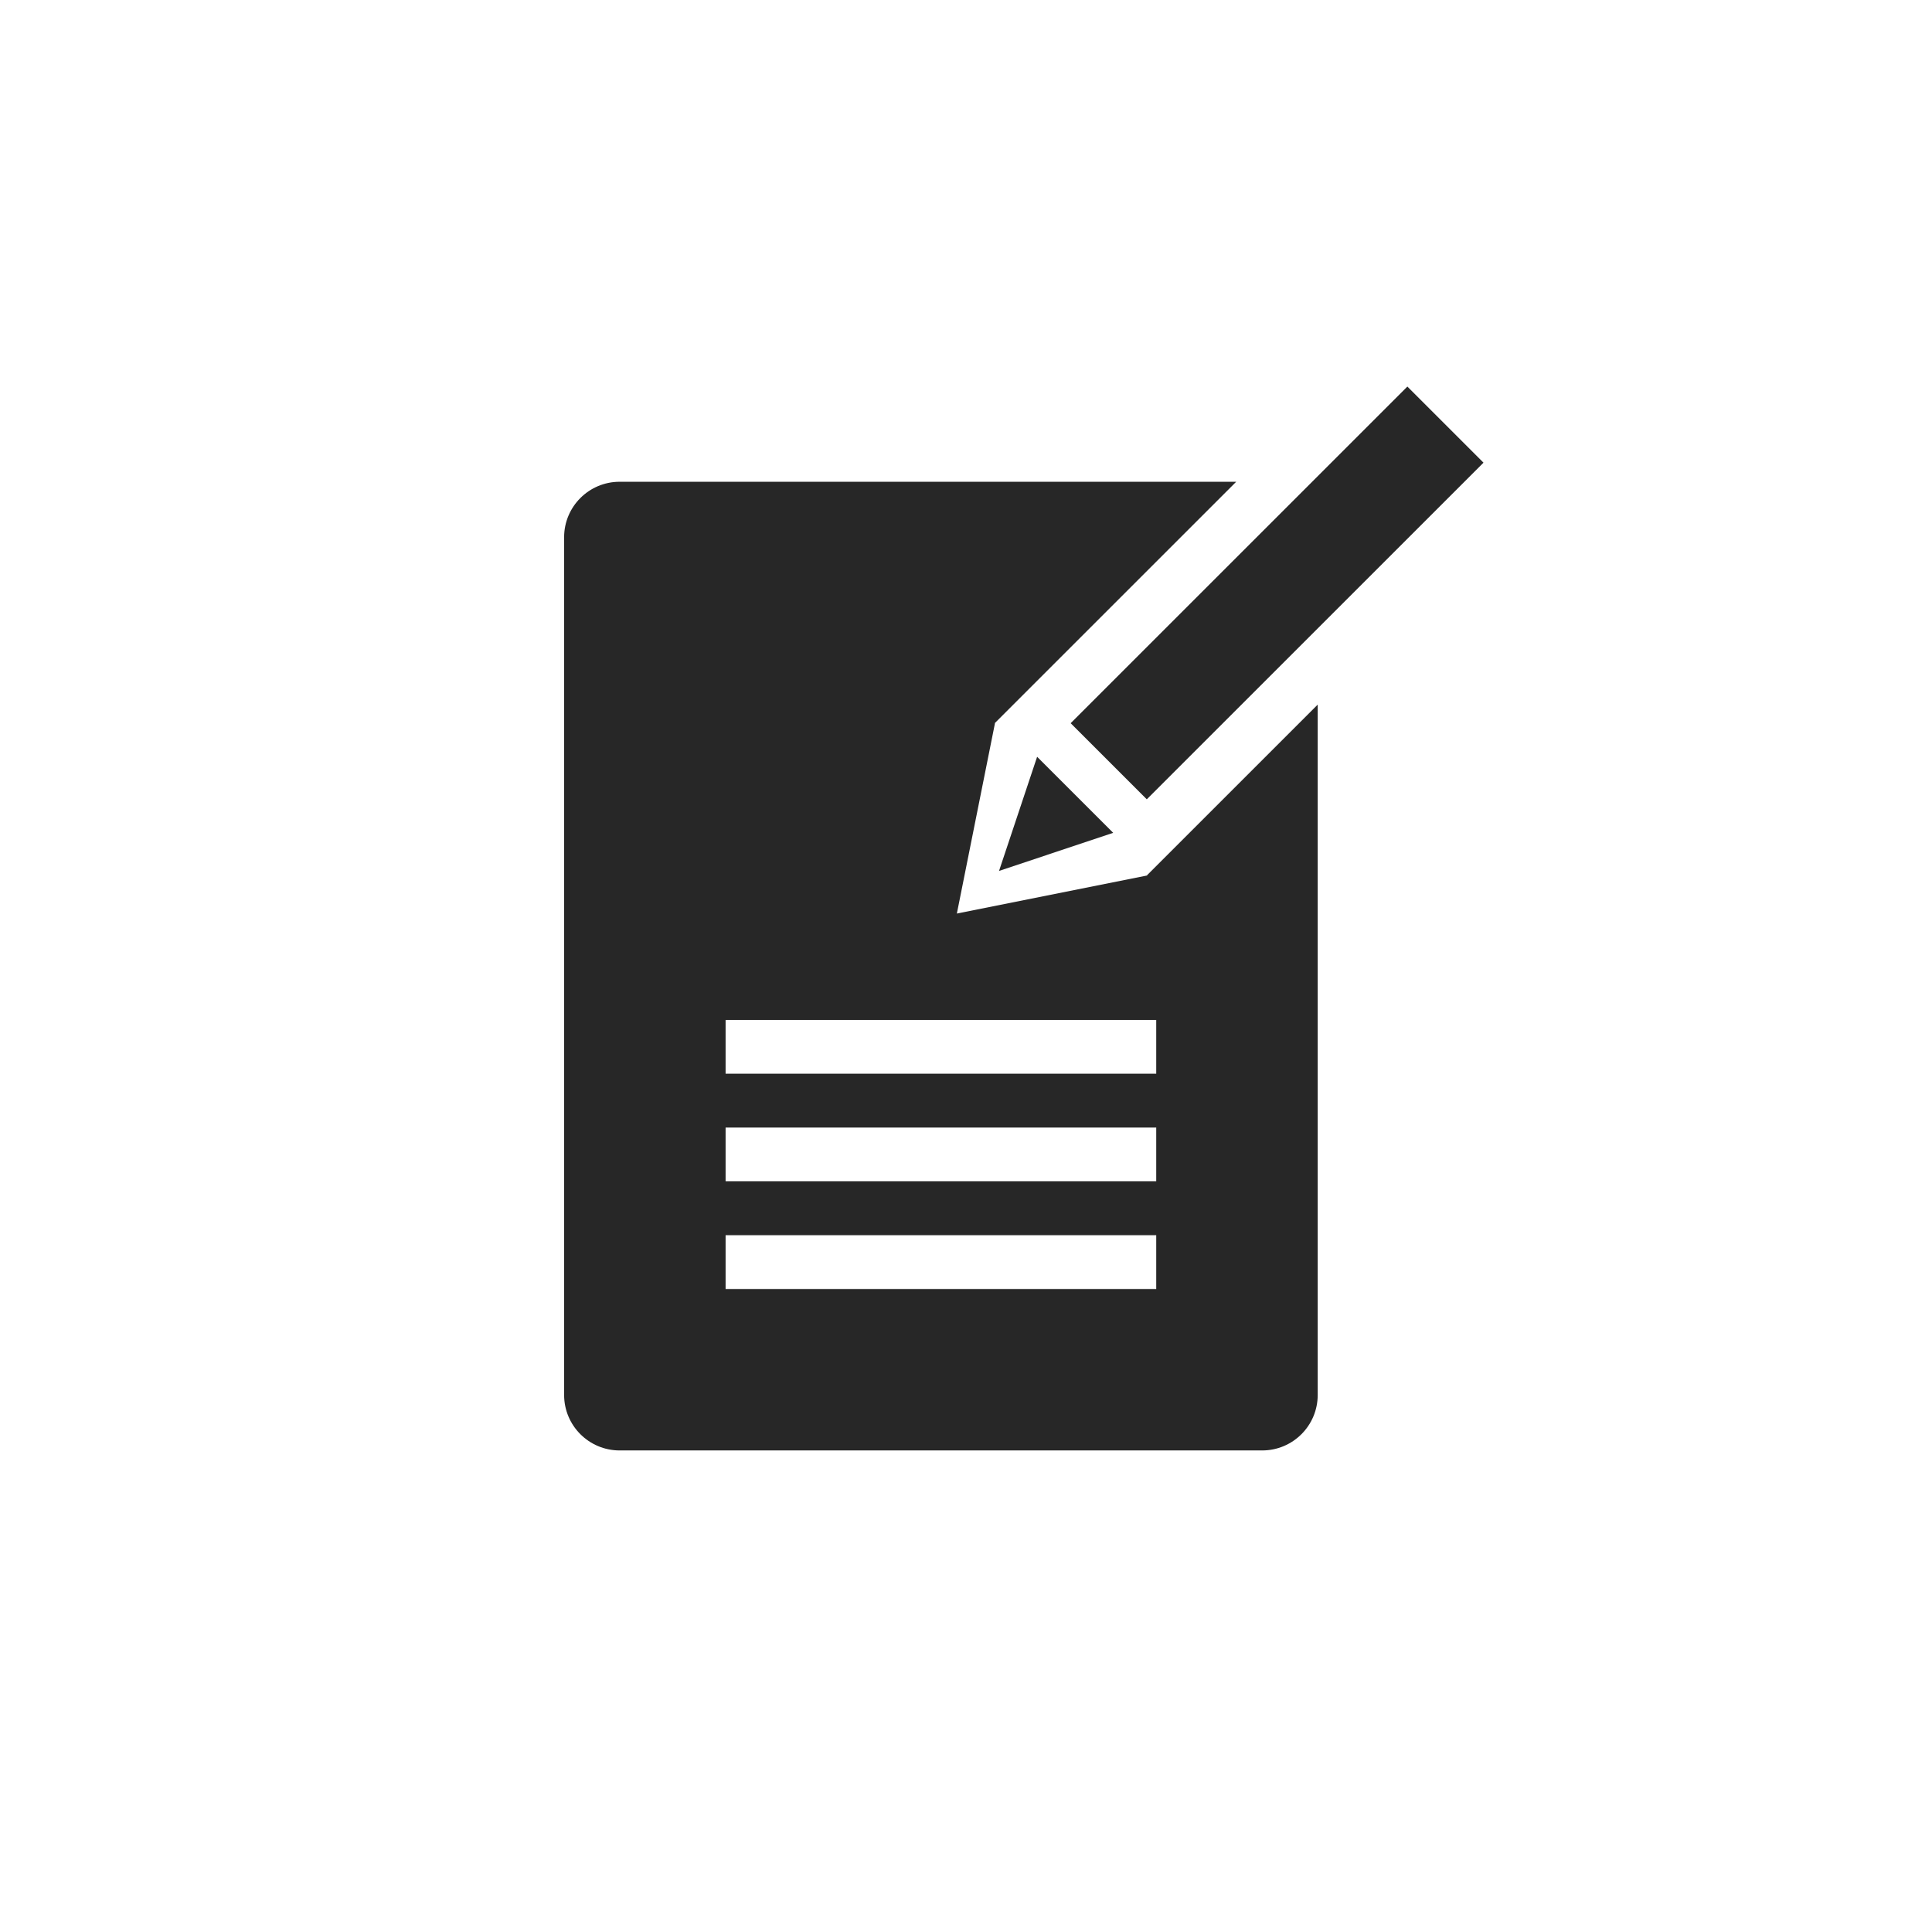 <?xml version="1.0" encoding="utf-8"?>
<!-- Generator: Adobe Illustrator 25.2.1, SVG Export Plug-In . SVG Version: 6.00 Build 0)  -->
<svg version="1.1" id="ëÎÓÈ_1" xmlns="http://www.w3.org/2000/svg" xmlns:xlink="http://www.w3.org/1999/xlink" x="0px" y="0px"
	 viewBox="0 0 2029.2 2006.2" style="enable-background:new 0 0 2029.2 2006.2;" xml:space="preserve">
<style type="text/css">
	.st0{fill:#272727;}
</style>
<g>
	
		<rect x="1091.4" y="566.3" transform="matrix(0.707 -0.707 0.707 0.707 -47.465 1130.977)" class="st0" width="500.2" height="113.1"/>
	<polygon class="st0" points="1169.2,874.9 1049.3,914.9 1089.3,795 	"/>
	<path class="st0" d="M1244.6,879.6l-39.9,39.9l0.2,0.2l-199.9,40l40-199.8l-0.2-0.2l40-40l213.6-213.6H650.8
		c-32.2,0-58.3,26.1-58.3,58.3v901c0,32.2,26.1,58.3,58.3,58.3h674.9c32.2,0,58.3-26.1,58.3-58.3V740.2L1244.6,879.6z
		 M1214.3,1354.1H762.1v-56.5h452.3V1354.1z M1214.3,1241H762.1v-56.5h452.3V1241z M1214.3,1127.9H762.1v-56.5h452.3V1127.9z"/>
</g>
</svg>

